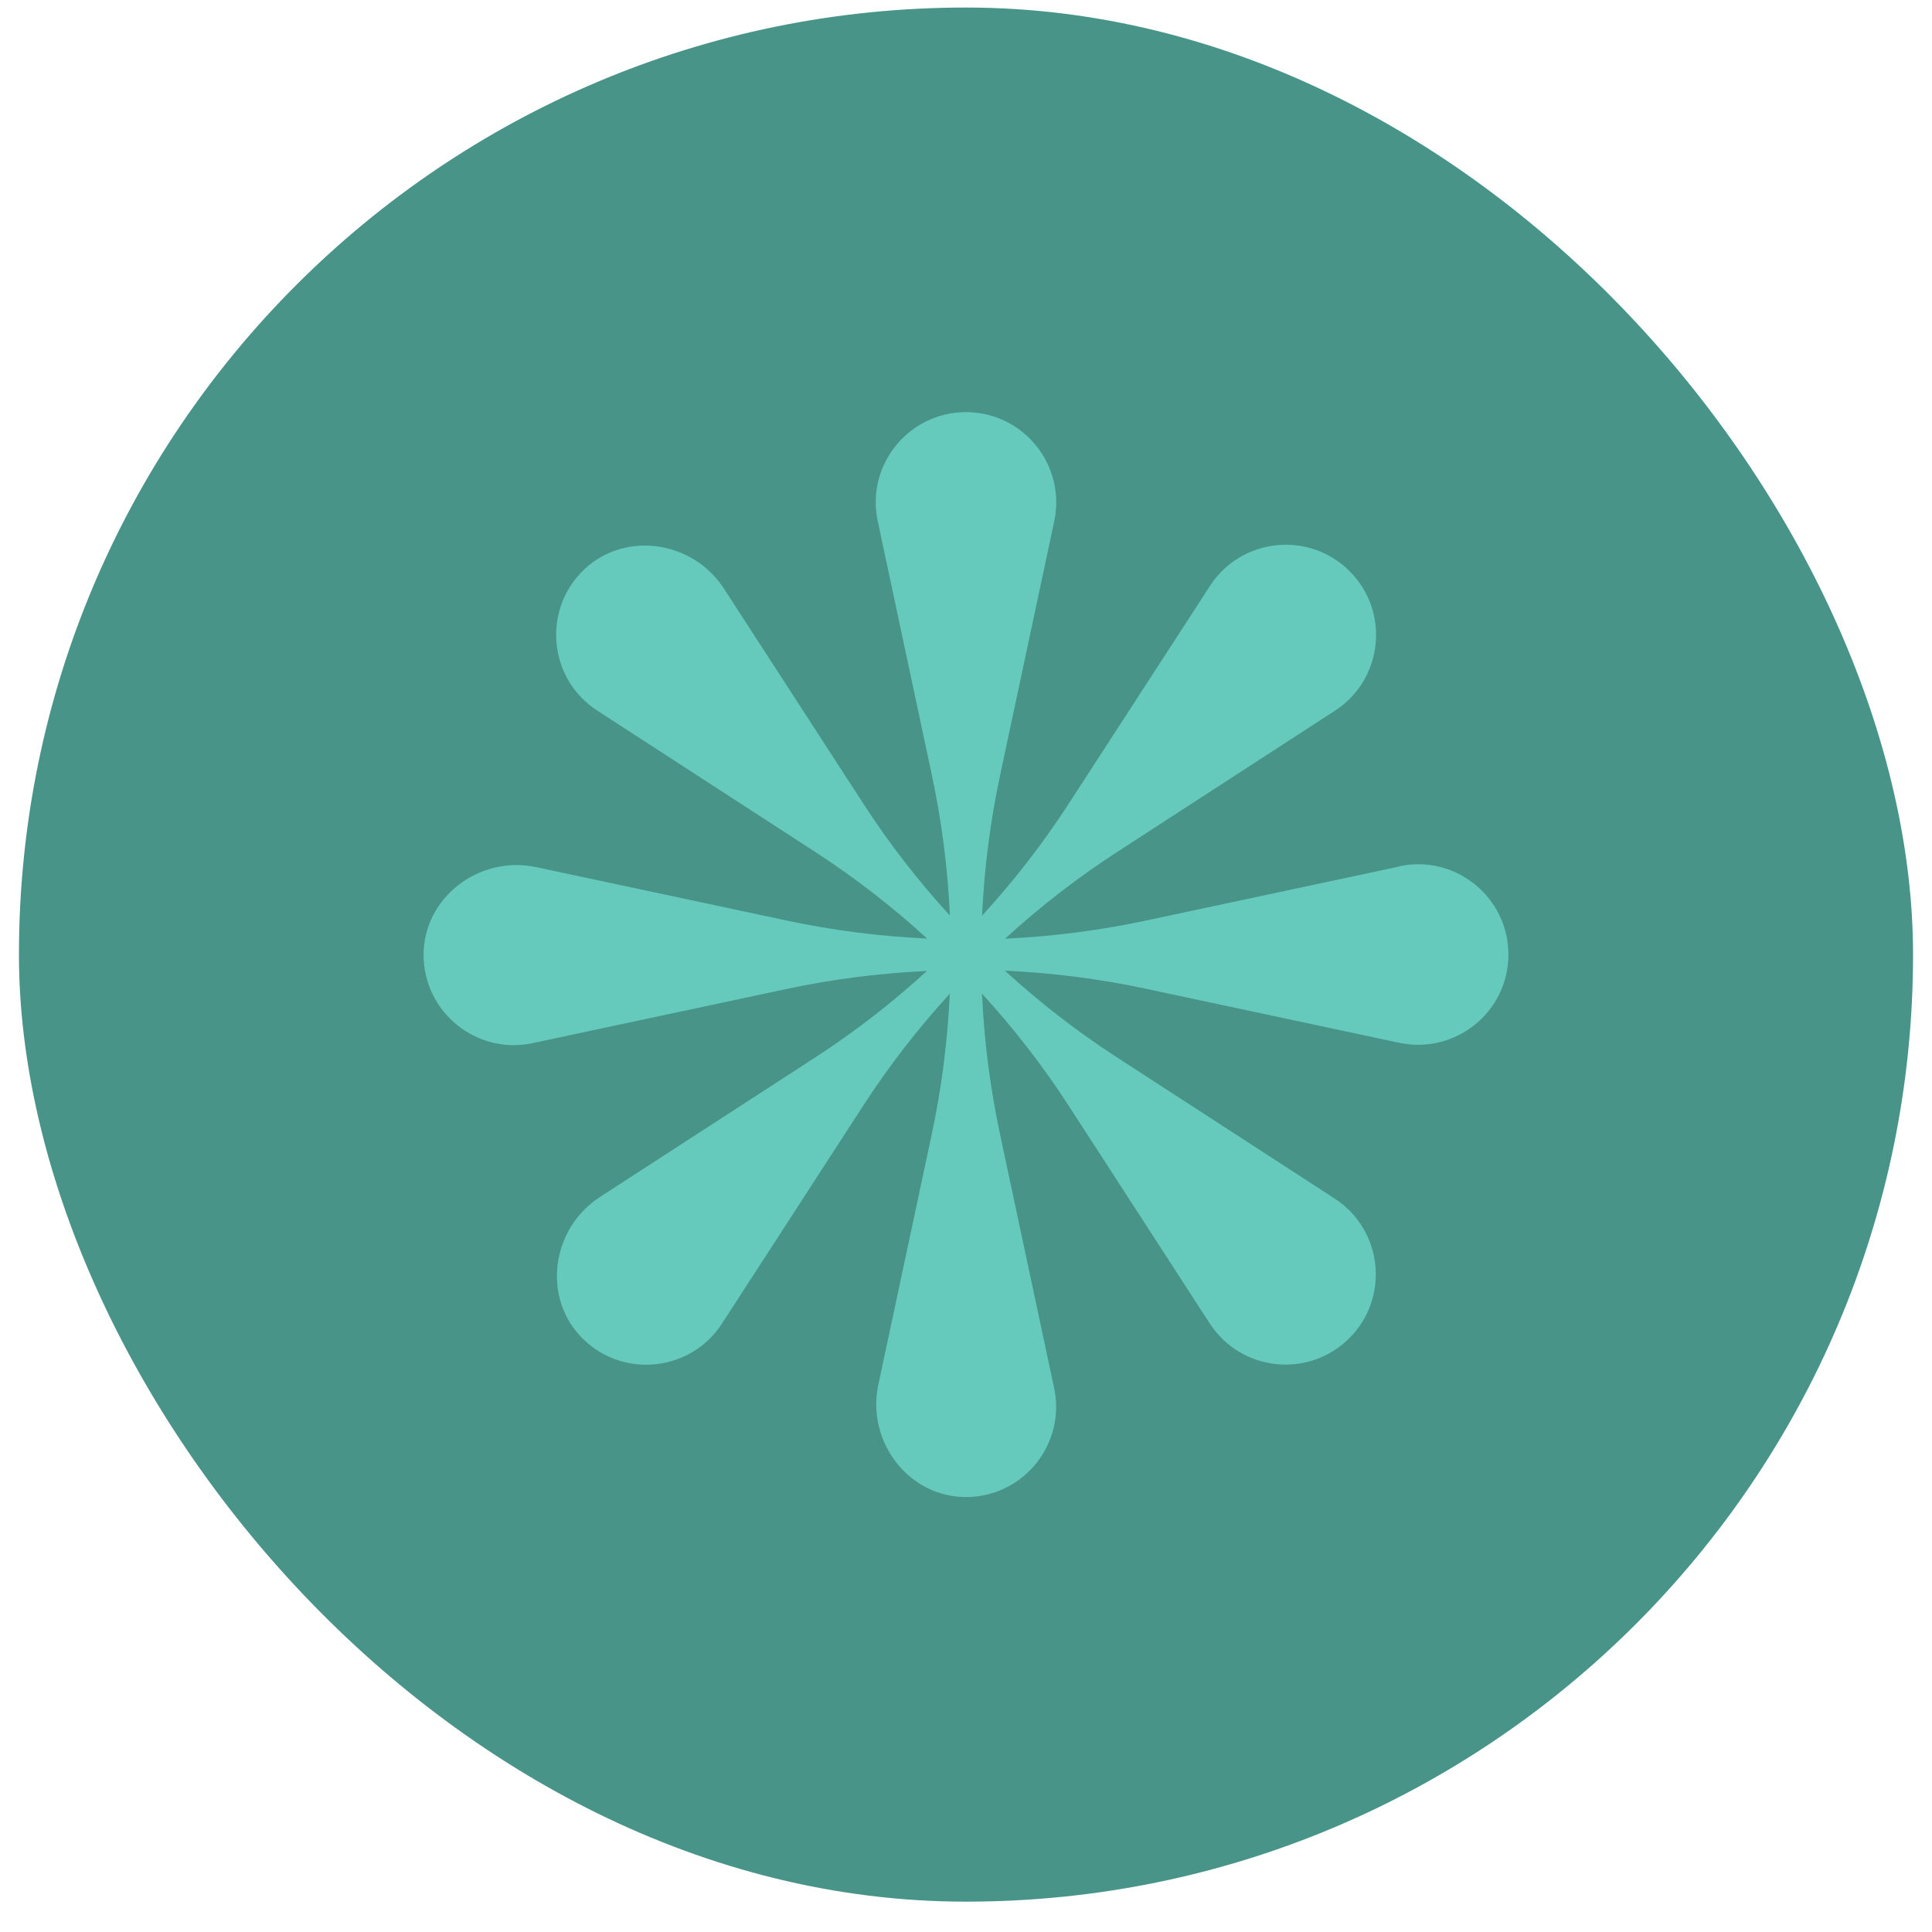 <svg width="51" height="51" viewBox="0 0 51 51" fill="none" xmlns="http://www.w3.org/2000/svg">
<rect x="0.5" y="0.199" width="50" height="50" rx="25" fill="#489489"/>
<path d="M36.939 22.874L30.24 24.303C29.018 24.564 27.777 24.721 26.531 24.779C27.453 23.936 28.442 23.169 29.491 22.489L35.238 18.762C36.509 17.937 36.7 16.151 35.626 15.077C34.556 14.007 32.766 14.195 31.942 15.465L28.214 21.212C27.535 22.262 26.768 23.25 25.924 24.172C25.982 22.926 26.14 21.683 26.401 20.46L27.829 13.761C28.145 12.278 27.016 10.88 25.5 10.88C23.983 10.88 22.852 12.278 23.171 13.761L24.599 20.46C24.86 21.683 25.018 22.923 25.075 24.169C24.232 23.247 23.465 22.259 22.786 21.209L19.11 15.538C18.267 14.237 16.405 13.995 15.337 15.117C14.312 16.193 14.512 17.946 15.768 18.759L21.515 22.486C22.564 23.166 23.553 23.933 24.475 24.776C23.228 24.718 21.988 24.561 20.766 24.3L14.154 22.89C12.635 22.568 11.146 23.715 11.182 25.264C11.219 26.75 12.599 27.848 14.06 27.536L20.76 26.107C21.982 25.846 23.222 25.689 24.469 25.631C23.547 26.474 22.558 27.242 21.509 27.921L15.838 31.597C14.537 32.44 14.294 34.302 15.416 35.369C16.493 36.394 18.246 36.194 19.058 34.939L22.783 29.192C23.462 28.142 24.229 27.154 25.072 26.232C25.015 27.478 24.857 28.718 24.596 29.941L23.186 36.552C22.861 38.069 24.008 39.554 25.555 39.518C27.041 39.482 28.138 38.102 27.826 36.64L26.398 29.941C26.137 28.718 25.979 27.478 25.922 26.229C26.765 27.151 27.532 28.139 28.211 29.189L31.935 34.936C32.76 36.206 34.547 36.397 35.62 35.324C36.691 34.253 36.503 32.464 35.232 31.639L29.485 27.912C28.436 27.233 27.447 26.465 26.525 25.622C27.771 25.68 29.015 25.837 30.237 26.098L36.936 27.527C38.419 27.842 39.818 26.714 39.818 25.198C39.818 23.681 38.419 22.55 36.936 22.868L36.939 22.874Z" fill="#65CABC"/>
</svg>
